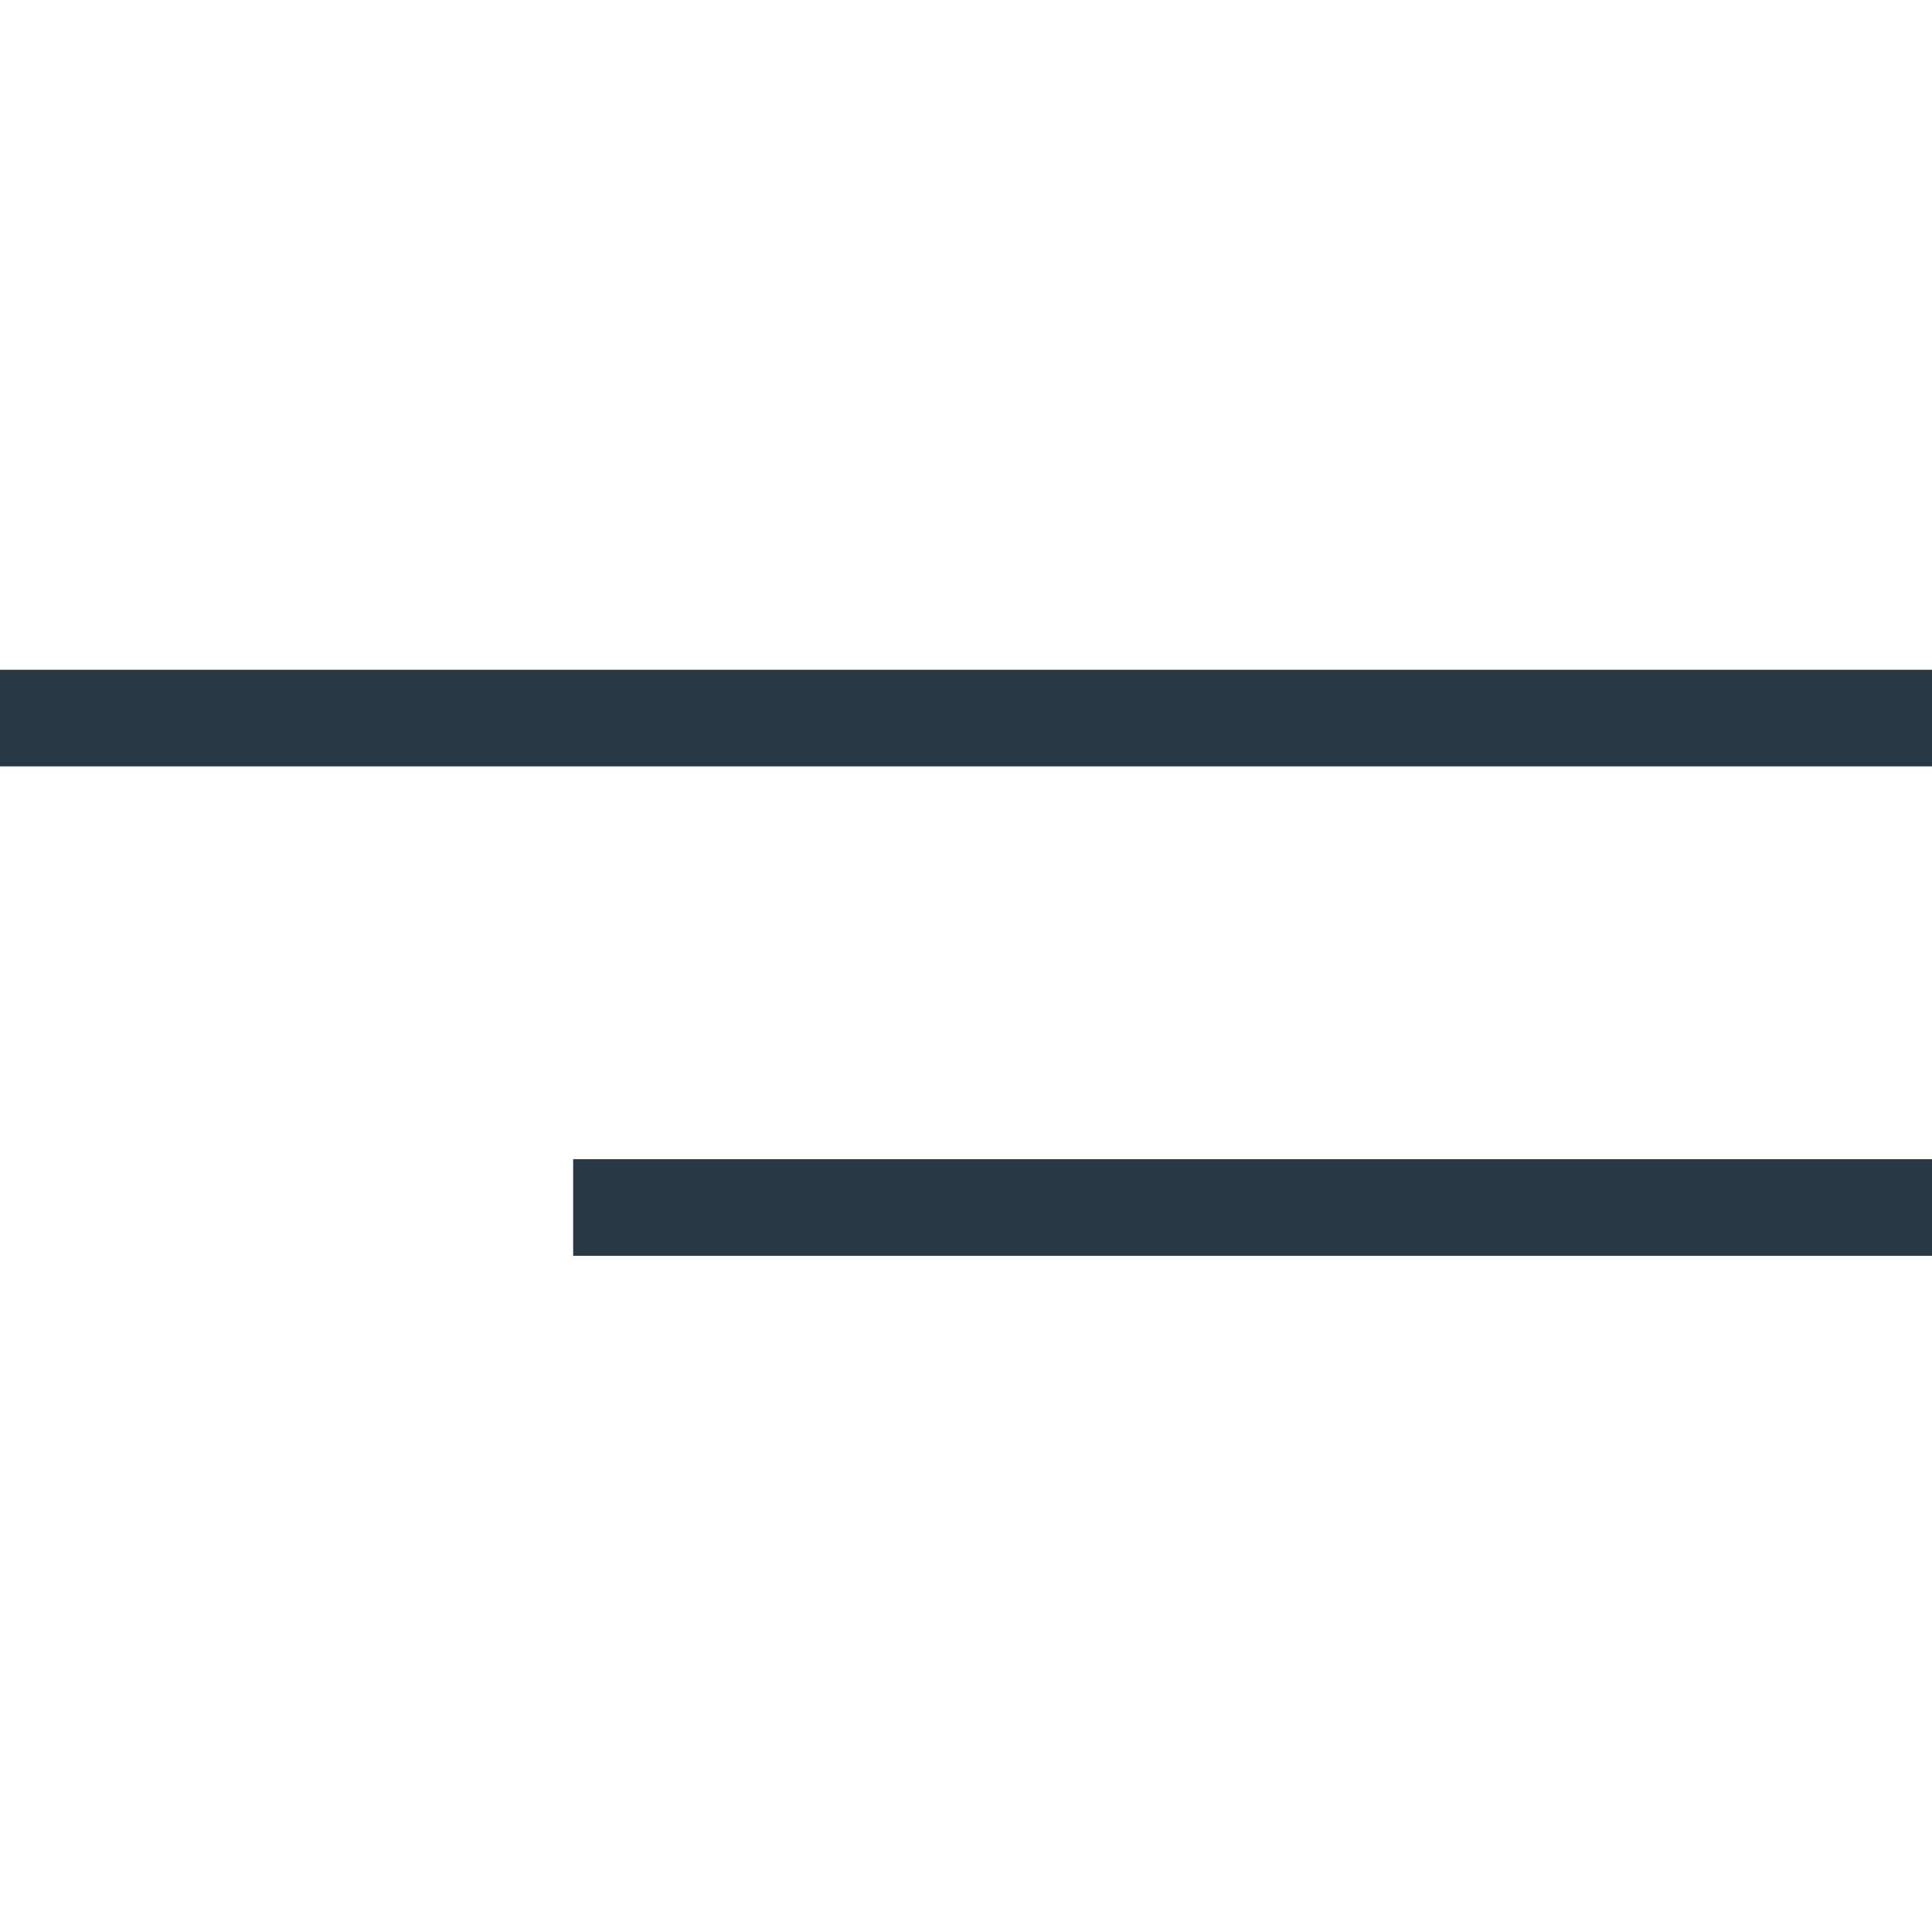 <?xml version="1.0" encoding="UTF-8"?> <svg xmlns="http://www.w3.org/2000/svg" width="300" height="300" viewBox="0 0 300 300" fill="none"> <g clip-path="url(#clip0_4746_7426)"> <rect y="104" width="300" height="15" fill="#283844"></rect> <rect x="89" y="180" width="211" height="15" fill="#283844"></rect> </g> <defs> <clipPath id="clip0_4746_7426"> <rect width="300" height="300" fill="white"></rect> </clipPath> </defs> </svg> 